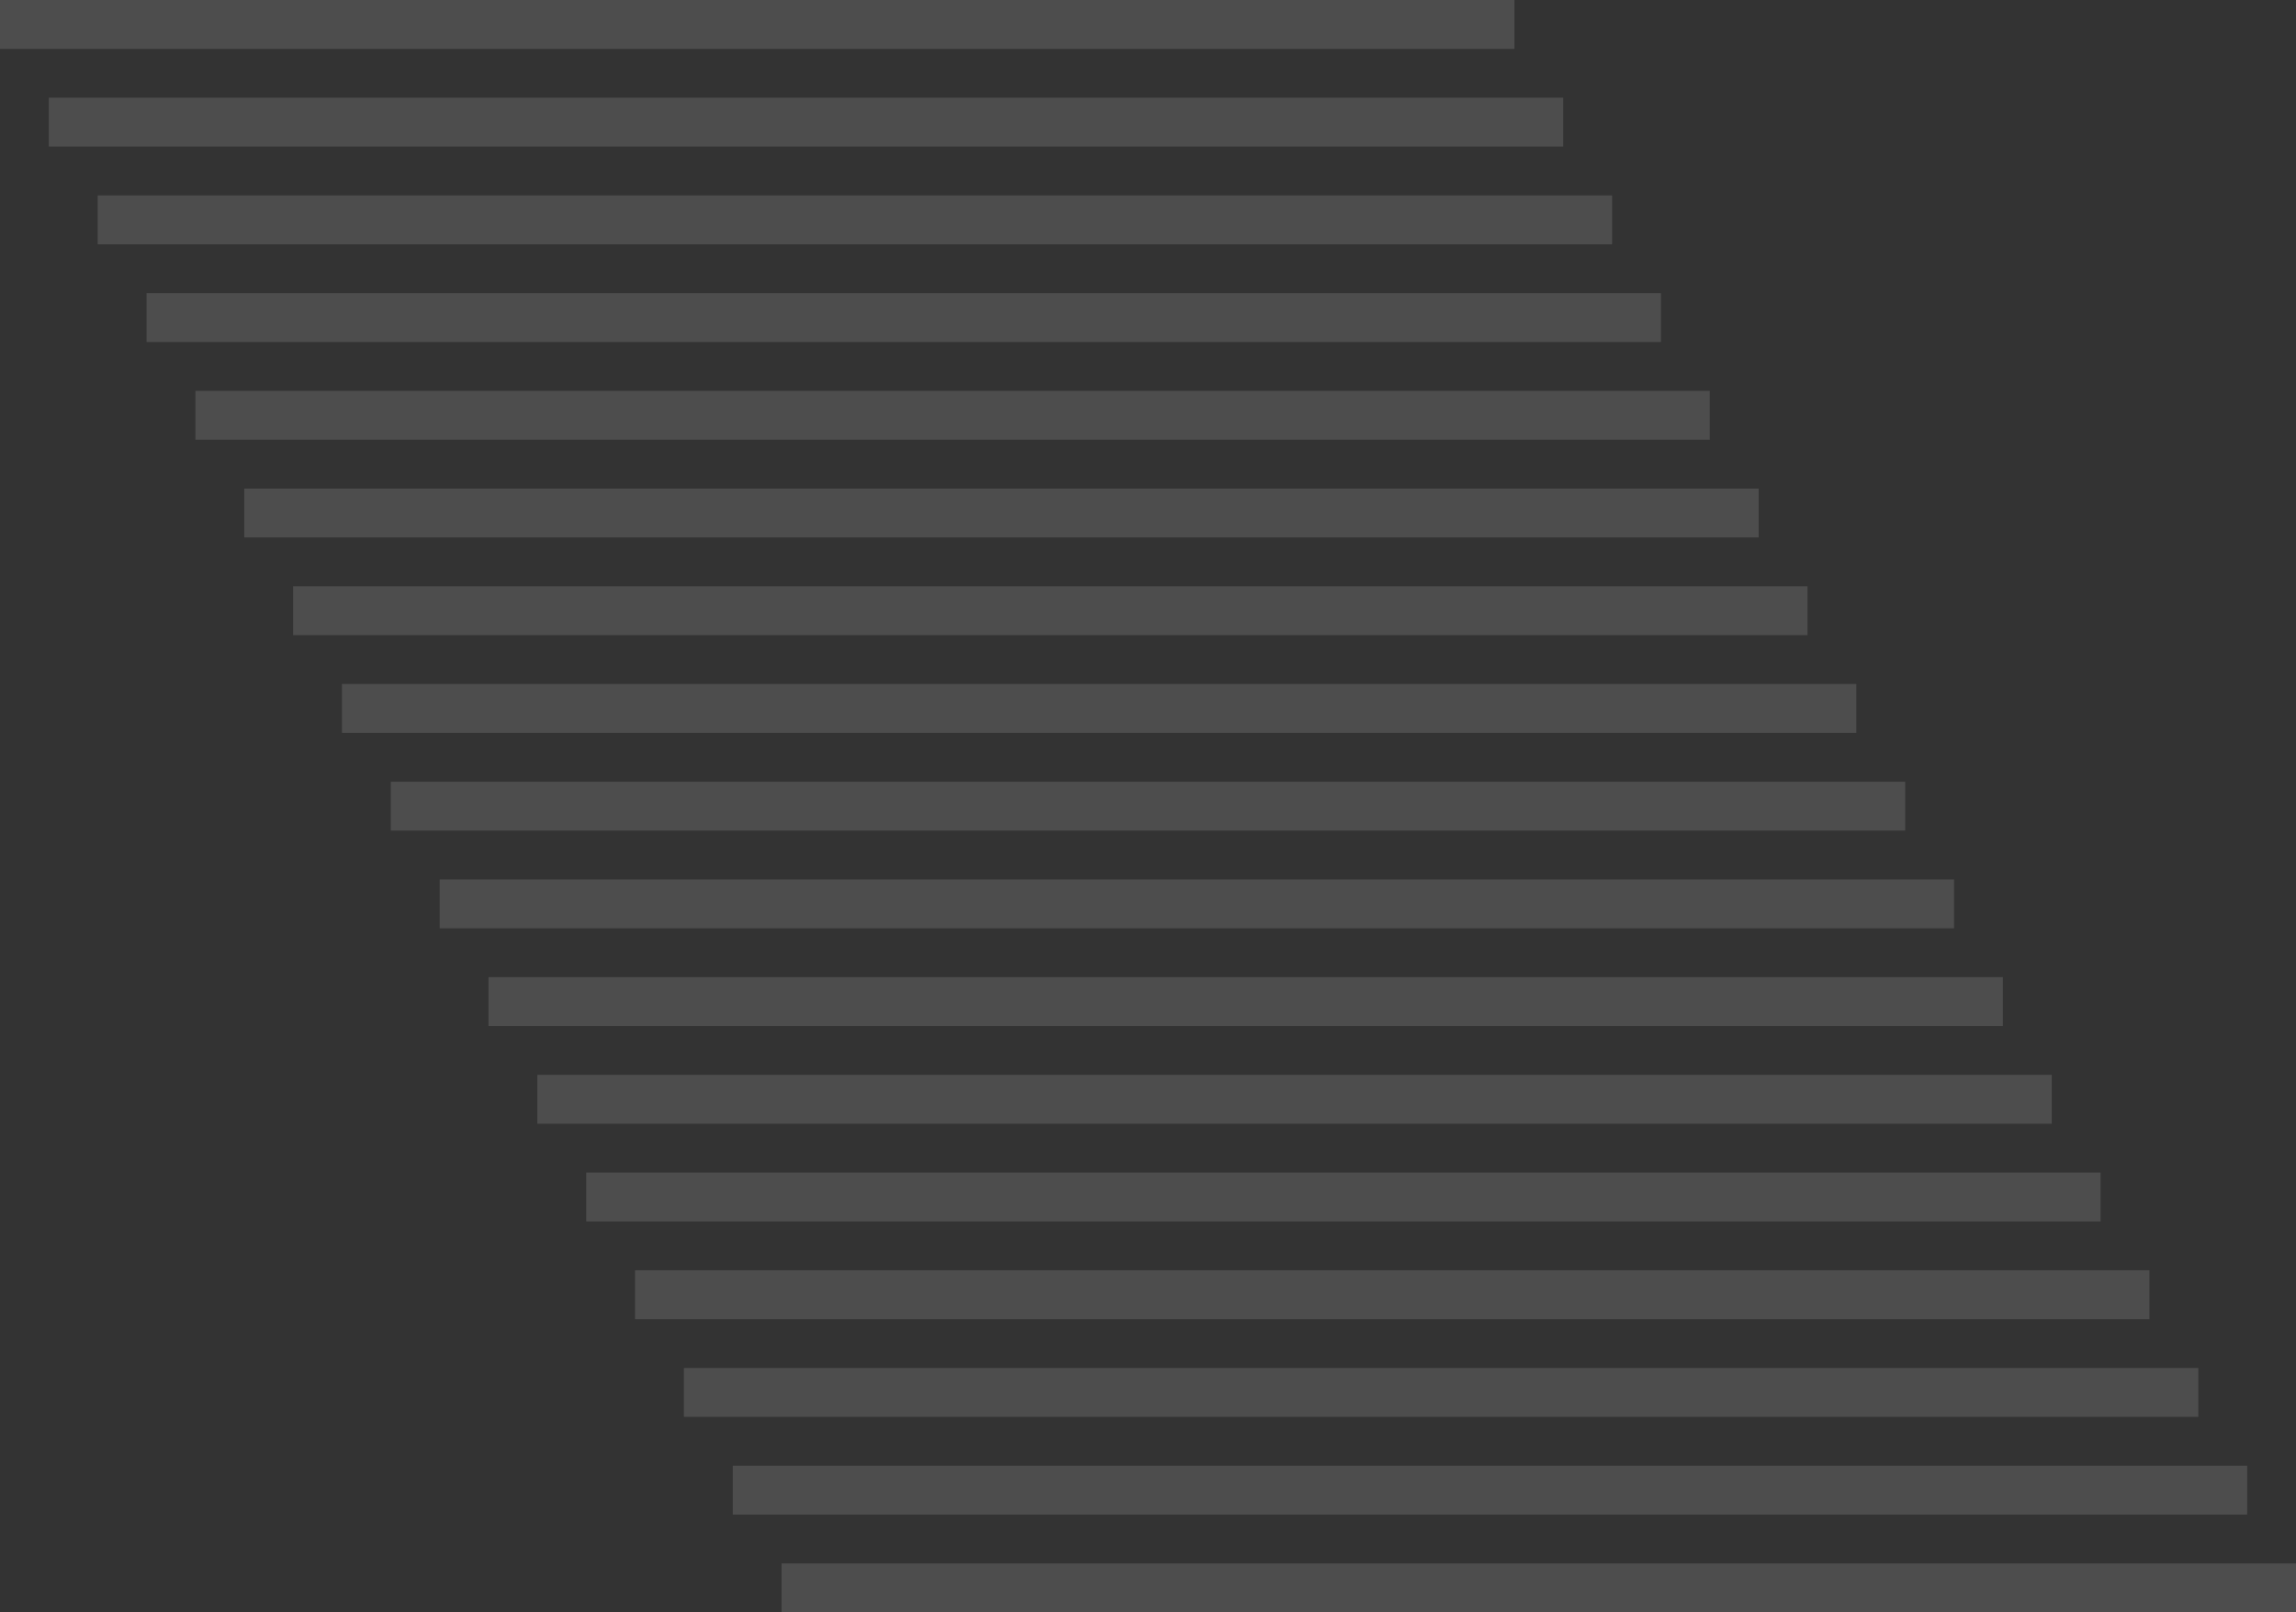 <svg width="94" height="66" viewBox="0 0 94 66" fill="none" xmlns="http://www.w3.org/2000/svg">
<rect x="0" y="0" width="94" height="66" fill="#333333" stroke="none"/>
<g opacity="0.2">
<g opacity="0.65">
<line y1="-1" x2="62" y2="-1" transform="matrix(-1 0 0 1 94 66)" stroke="white" stroke-width="2"/>
<line y1="-1" x2="62" y2="-1" transform="matrix(-1 0 0 1 92 62)" stroke="white" stroke-width="2"/>
<line y1="-1" x2="62" y2="-1" transform="matrix(-1 0 0 1 90 58)" stroke="white" stroke-width="2"/>
<line y1="-1" x2="62" y2="-1" transform="matrix(-1 0 0 1 88 54)" stroke="white" stroke-width="2"/>
<line y1="-1" x2="62" y2="-1" transform="matrix(-1 0 0 1 86 50)" stroke="white" stroke-width="2"/>
<line y1="-1" x2="62" y2="-1" transform="matrix(-1 0 0 1 84 46)" stroke="white" stroke-width="2"/>
<line y1="-1" x2="62" y2="-1" transform="matrix(-1 0 0 1 82 42)" stroke="white" stroke-width="2"/>
<line y1="-1" x2="62" y2="-1" transform="matrix(-1 0 0 1 80 38)" stroke="white" stroke-width="2"/>
<line y1="-1" x2="62" y2="-1" transform="matrix(-1 0 0 1 78 34)" stroke="white" stroke-width="2"/>
<line y1="-1" x2="62" y2="-1" transform="matrix(-1 0 0 1 76 30)" stroke="white" stroke-width="2"/>
<line y1="-1" x2="62" y2="-1" transform="matrix(-1 0 0 1 74 26)" stroke="white" stroke-width="2"/>
<line y1="-1" x2="62" y2="-1" transform="matrix(-1 0 0 1 72 22)" stroke="white" stroke-width="2"/>
<line y1="-1" x2="62" y2="-1" transform="matrix(-1 0 0 1 70 18)" stroke="white" stroke-width="2"/>
<line y1="-1" x2="62" y2="-1" transform="matrix(-1 0 0 1 68 14)" stroke="white" stroke-width="2"/>
<line y1="-1" x2="62" y2="-1" transform="matrix(-1 0 0 1 66 10)" stroke="white" stroke-width="2"/>
<line y1="-1" x2="62" y2="-1" transform="matrix(-1 0 0 1 64 6)" stroke="white" stroke-width="2"/>
<line y1="-1" x2="62" y2="-1" transform="matrix(-1 0 0 1 62 2)" stroke="white" stroke-width="2"/>
</g>
</g>
</svg>
